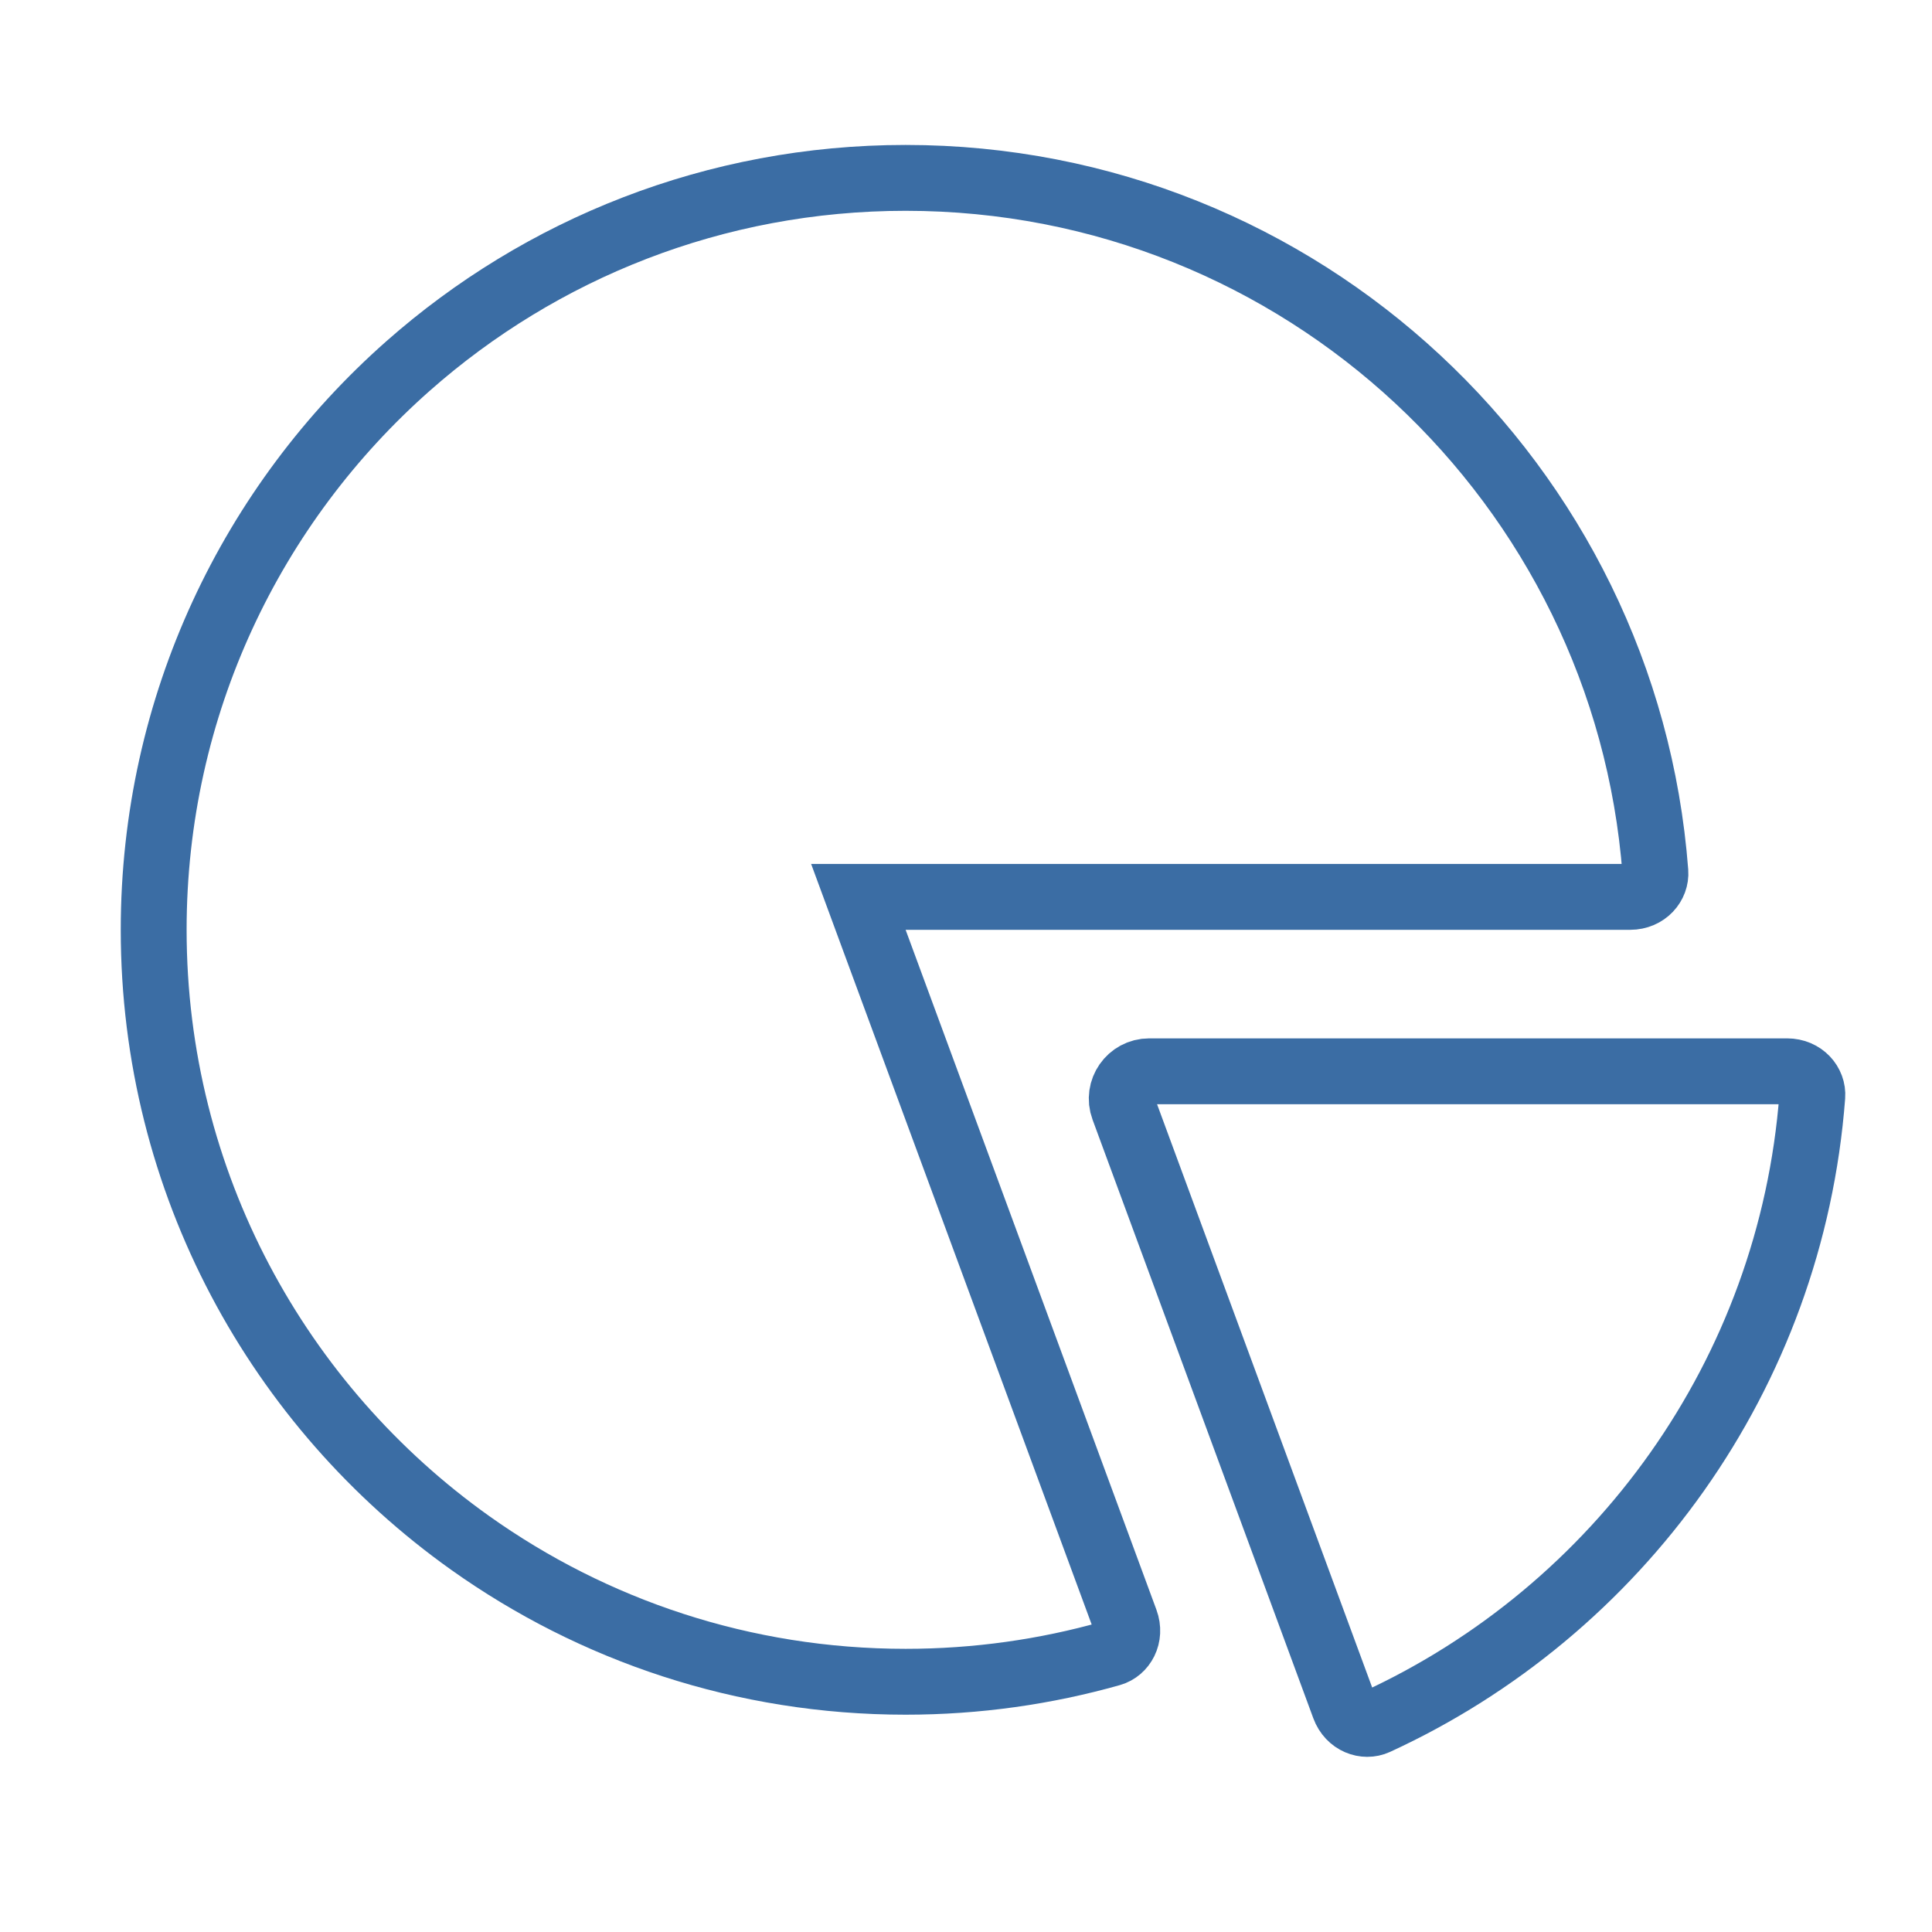 <svg width="44" height="44" viewBox="0 0 44 44" fill="none" xmlns="http://www.w3.org/2000/svg">
<path d="M20.625 20.426H19.549L19.921 21.435L25.633 36.92C25.758 37.26 25.574 37.578 25.301 37.655C23.816 38.075 22.247 38.301 20.625 38.301C16.928 38.301 13.507 37.13 10.709 35.14C6.345 32.035 3.5 26.937 3.5 21.176C3.5 16.062 5.741 11.472 9.296 8.333C12.316 5.667 16.281 4.051 20.625 4.051C29.639 4.051 37.028 11.016 37.7 19.858C37.722 20.142 37.486 20.426 37.125 20.426H20.625Z" stroke="#3B6DA4" stroke-width="1.5" stroke-linecap="round"/>
<path d="M40.699 24.398C41.061 24.398 41.296 24.681 41.274 24.966C40.792 31.305 36.858 36.682 31.344 39.217C31.086 39.335 30.74 39.214 30.614 38.874L25.586 25.24C25.435 24.832 25.737 24.398 26.172 24.398H40.699Z" stroke="#3B6DA4" stroke-width="1.5"/>
</svg>
